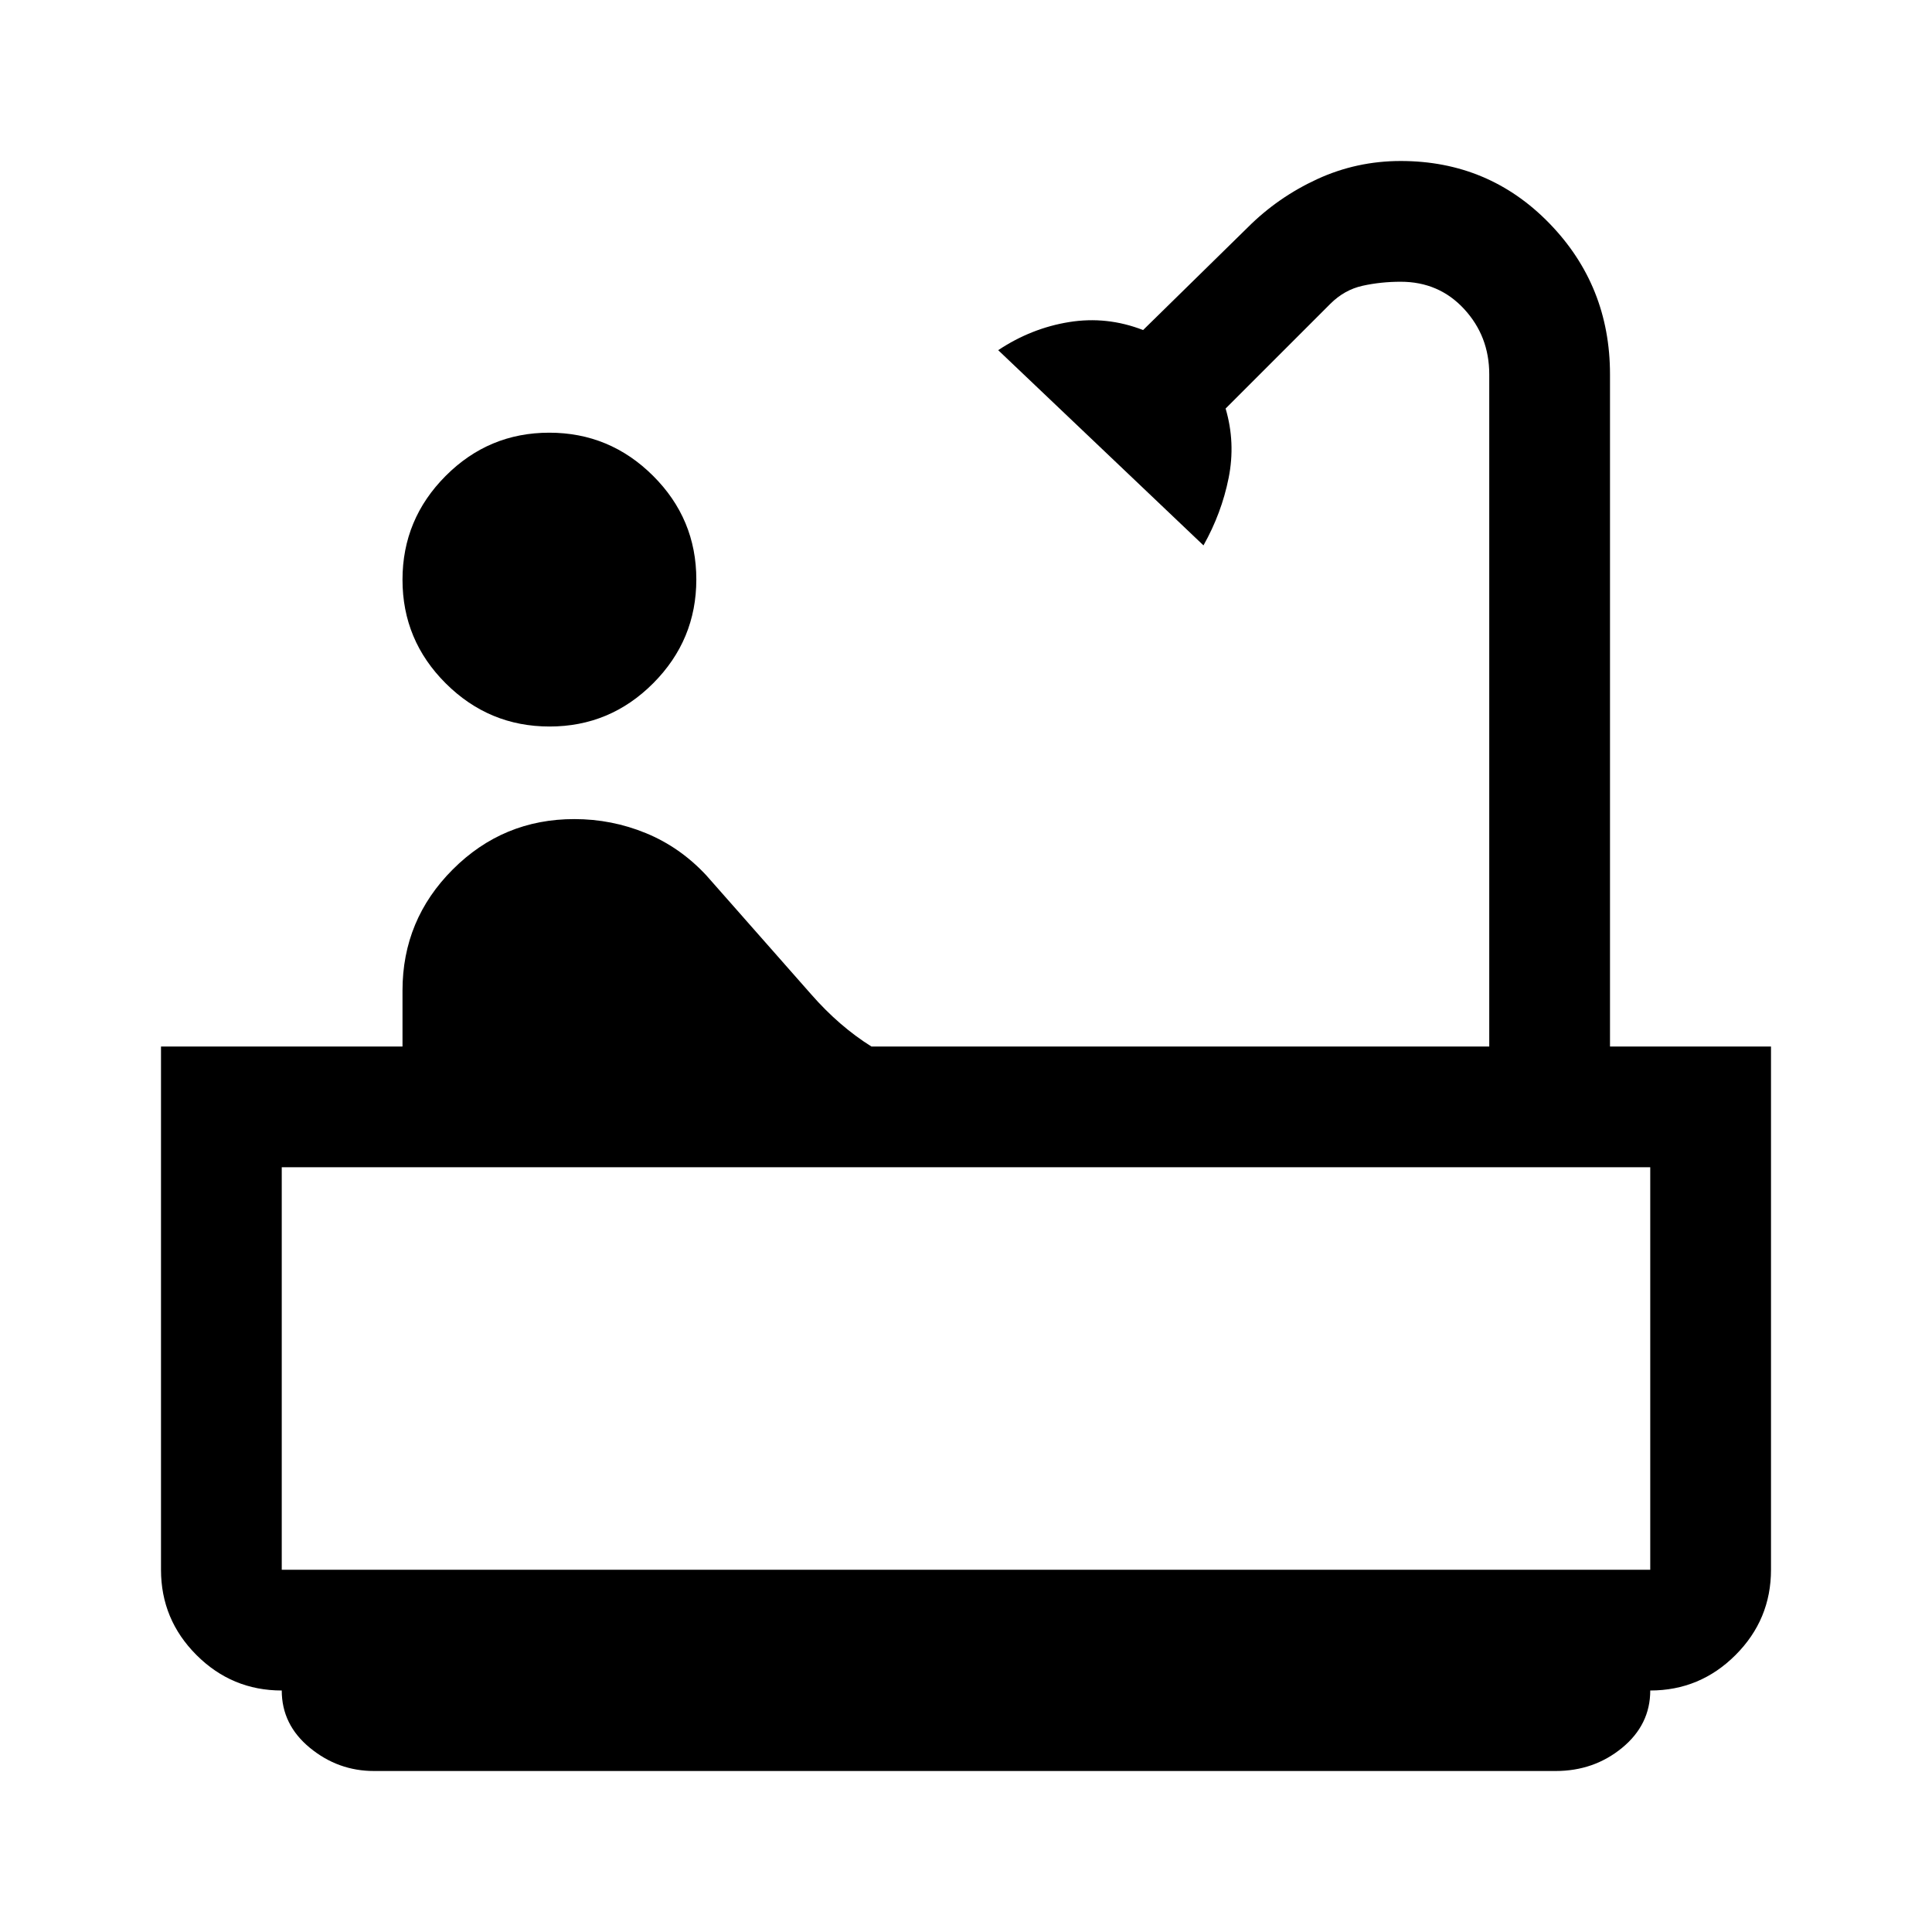 <svg xmlns="http://www.w3.org/2000/svg" width="48" height="48" viewBox="0 -960 960 960"><path d="M273.08-599q-30.08 0-51.58-21.42-21.5-21.421-21.5-51.5 0-30.08 21.42-51.58 21.421-21.5 51.5-21.5 30.08 0 51.58 21.42 21.5 21.421 21.5 51.5 0 30.08-21.42 51.58-21.421 21.5-51.5 21.5ZM185.825-80Q168-80 154-91.5T140-120q-24.75 0-42.375-17.625T80-180v-260h120v-27.794Q200-503 225-528t60.379-25Q304-553 321-546q17 7 30 21l52 59q7 8 14.5 14.5T433-440h307v-334q0-18.941-12.5-32.471Q715-820 696-820q-9.882 0-18.941 2T661-809l-52 52q5 17 1.5 34.5T598-689l-102-97q16.435-10.929 35.217-13.964Q550-803 568-796l52-51q15-15 34.539-24T696-880q43.789 0 73.895 31Q800-818 800-774v334h80v260q0 24.75-17.625 42.375T820-120q0 17-14 28.5T773-80H185.825ZM140-180h680v-200H140v200Zm0 0h680-680Z"/></svg>